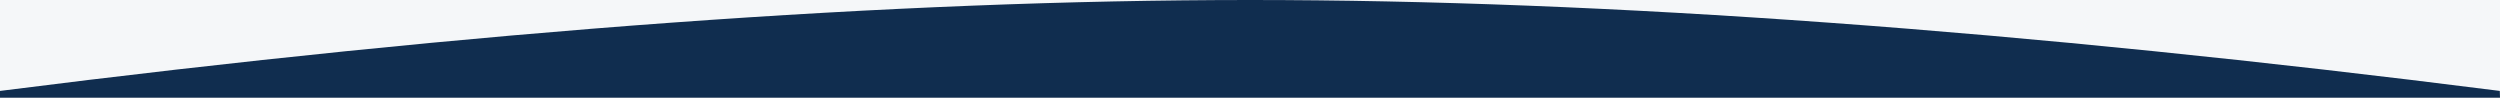 <?xml version="1.0" encoding="utf-8"?>
<!-- Generator: Adobe Illustrator 25.2.1, SVG Export Plug-In . SVG Version: 6.00 Build 0)  -->
<svg version="1.1" id="Warstwa_1" xmlns="http://www.w3.org/2000/svg" xmlns:xlink="http://www.w3.org/1999/xlink" x="0px" y="0px"
	 width="2560px" height="100px" viewBox="0 0 2560 100" style="enable-background:new 0 0 2560 100;" xml:space="preserve">
<rect x="0" y="0" width="2560" height="100" fill="#808080" stroke="none"/>
<style type="text/css">
	.st0{fill:#F5F7F9;}
	.st1{fill-rule:evenodd;clip-rule:evenodd;fill:#102D4F;}
</style>
<rect transform="matrix(-1 -1.224647e-16 1.224647e-16 -1 2560 100)" class="st0" width="2560" height="100"/>
<g id="Website">
	<g id="Apple-TV" transform="translate(0, -607)">
		<path id="Rectangle" class="st1" d="M2560,707H0v-6.9C489,638,915.7,607,1280.1,607s791,31,1279.7,93.1L2560,707z"/>
	</g>
</g>
</svg>
